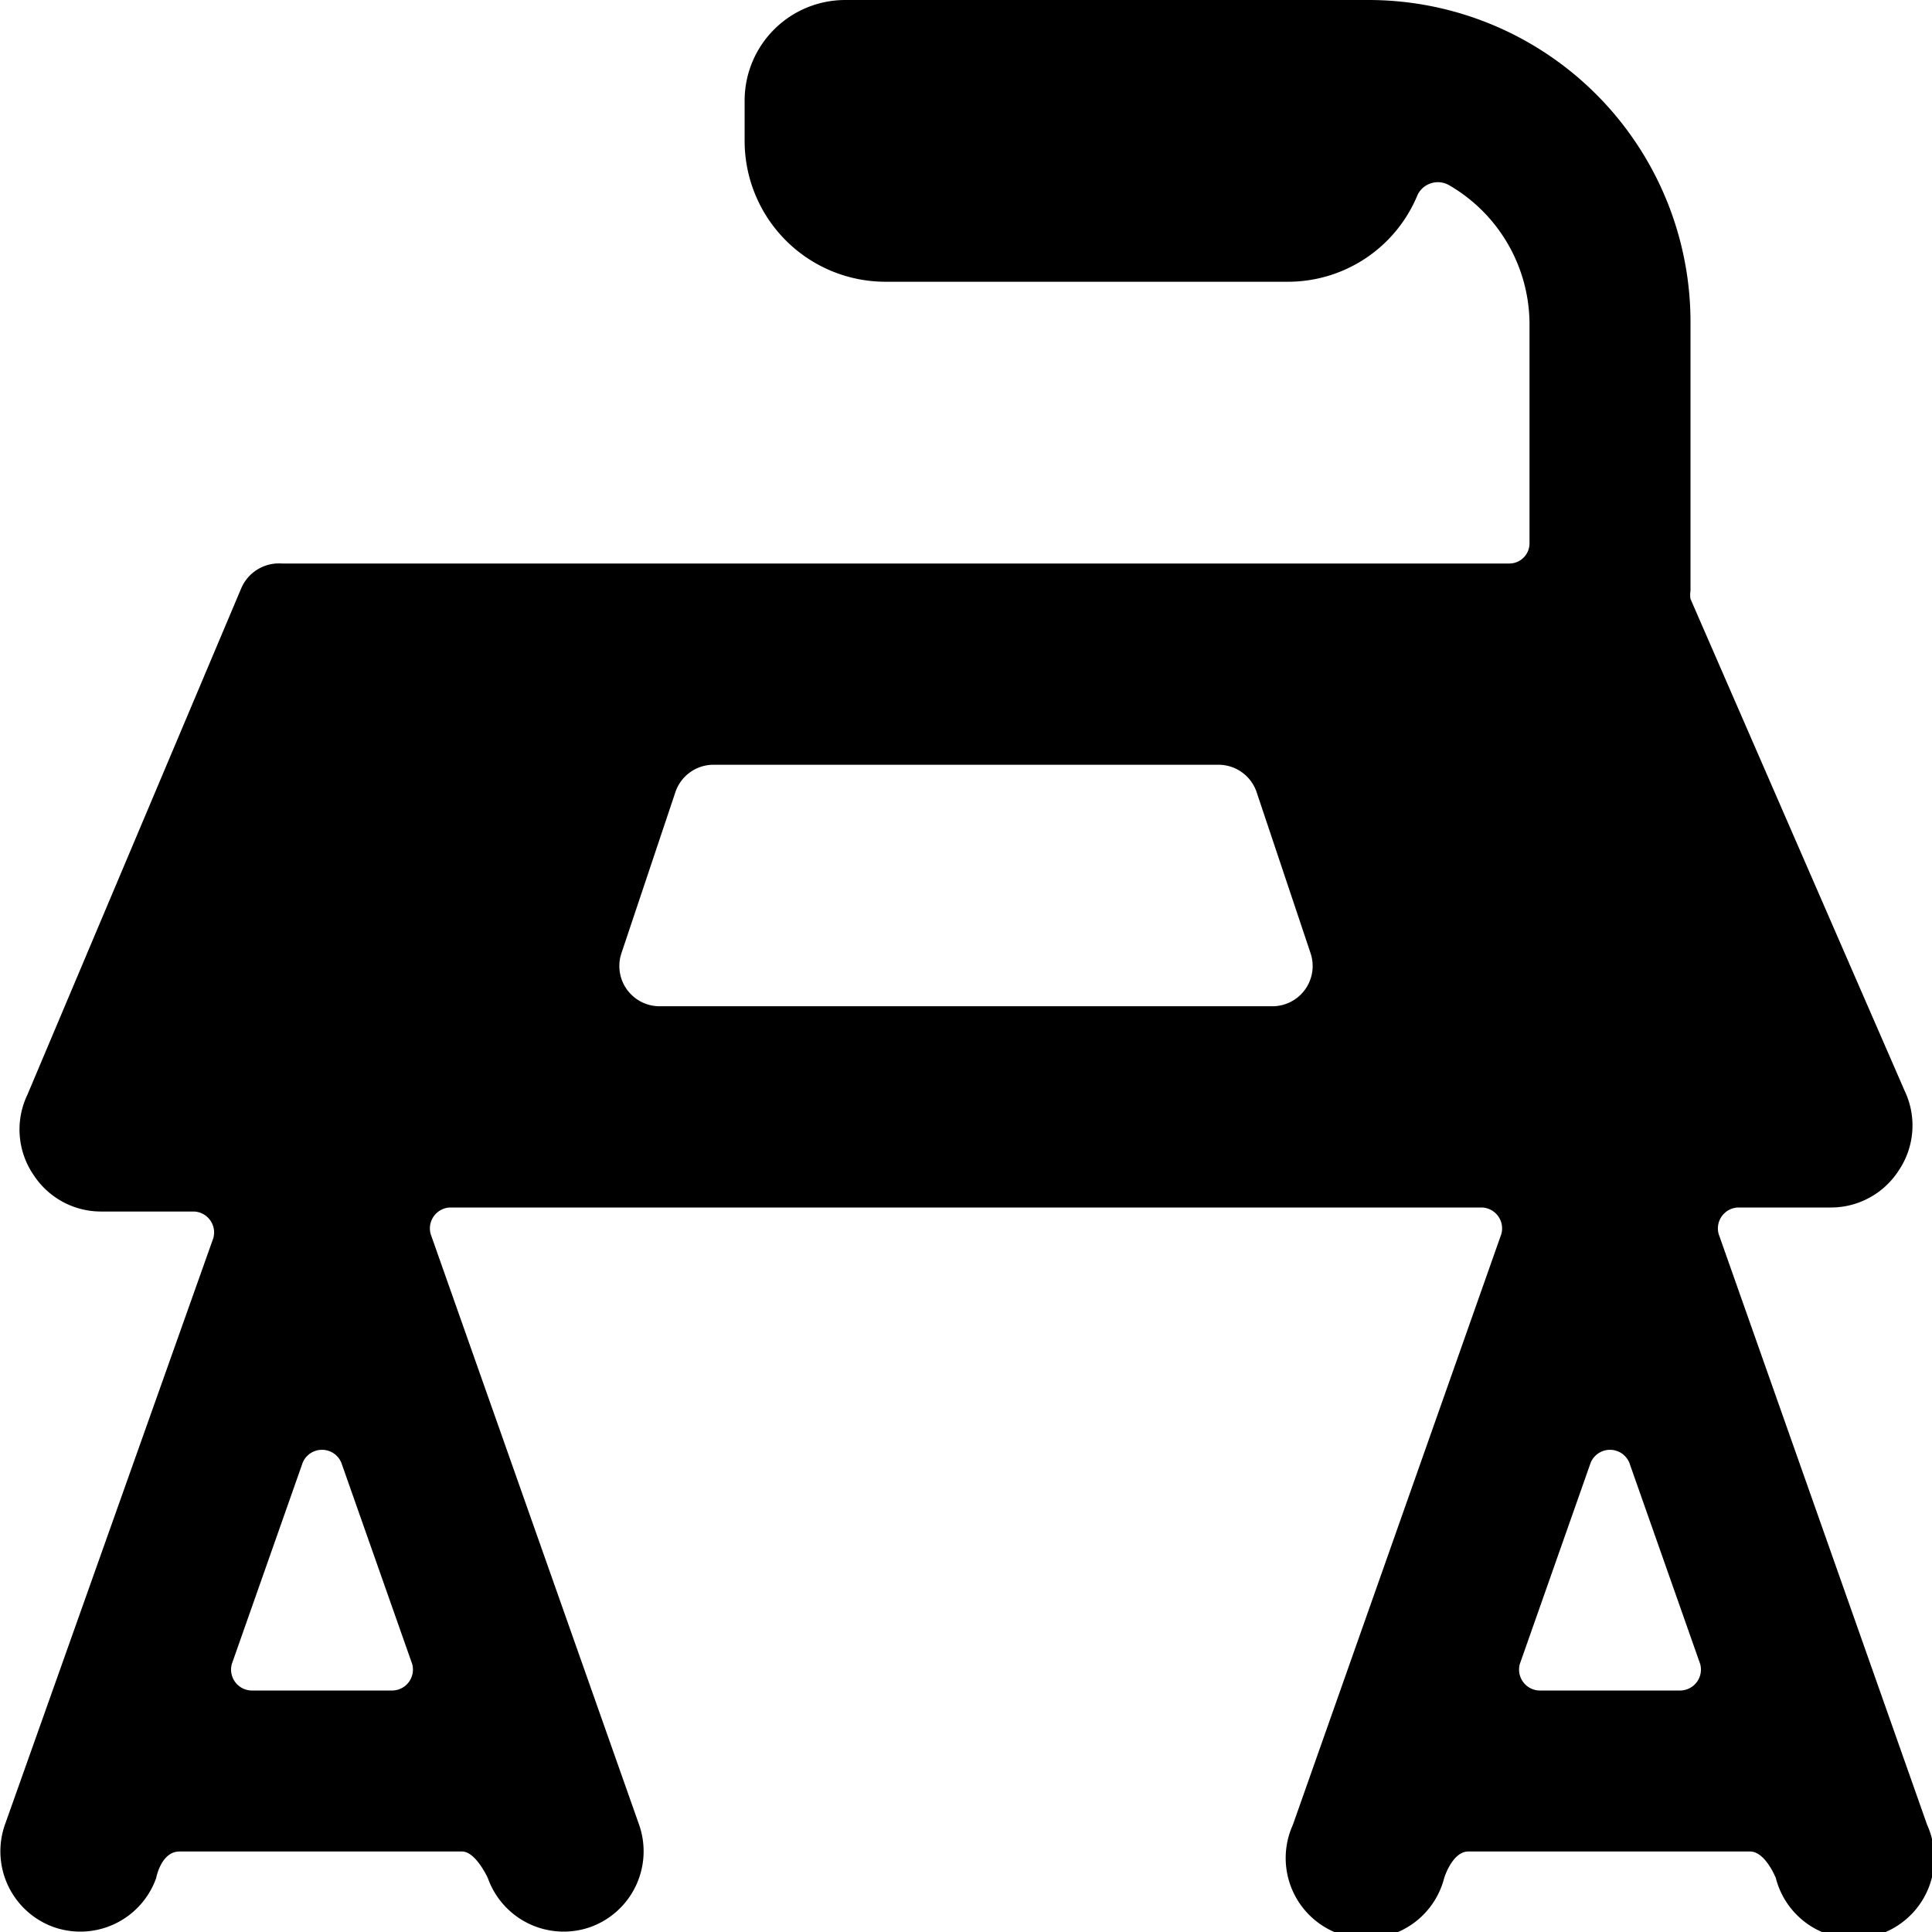 <svg xmlns="http://www.w3.org/2000/svg" viewBox="0 0 24 24"><path d="m23.94 22.67 -2.59 -7.34a0.26 0.26 0 0 1 0.24 -0.33h1.15a1 1 0 0 0 0.84 -0.45 1 1 0 0 0 0.08 -1L21 7.44a0.3 0.3 0 0 1 0 -0.1V4a4 4 0 0 0 -4 -4h-6.5a1.25 1.25 0 0 0 -1.25 1.25v0.5A1.75 1.75 0 0 0 11 3.5h5a1.74 1.74 0 0 0 1.61 -1.08 0.28 0.28 0 0 1 0.39 -0.12A2 2 0 0 1 19 4v2.75a0.25 0.25 0 0 1 -0.25 0.25H3.5a0.51 0.51 0 0 0 -0.5 0.3L0.34 13.6a1 1 0 0 0 0.08 1 1 1 0 0 0 0.84 0.45h1.15a0.26 0.26 0 0 1 0.24 0.33L0.06 22.67a1 1 0 0 0 0.61 1.27 1 1 0 0 0 1.27 -0.61S2 23 2.23 23h3.51c0.17 0 0.32 0.33 0.32 0.33a1 1 0 0 0 1.27 0.61 1 1 0 0 0 0.61 -1.27l-2.59 -7.34a0.26 0.26 0 0 1 0.24 -0.33h12.82a0.26 0.26 0 0 1 0.24 0.33l-2.59 7.34a1 1 0 1 0 1.88 0.66s0.1 -0.33 0.3 -0.33h3.5c0.19 0 0.32 0.33 0.32 0.33a1 1 0 1 0 1.88 -0.66Zm-21.06 -2 0.88 -2.5a0.26 0.26 0 0 1 0.48 0l0.88 2.5a0.26 0.26 0 0 1 -0.24 0.33H3.12a0.26 0.26 0 0 1 -0.24 -0.33Zm12.93 -8.17H8.19a0.5 0.5 0 0 1 -0.47 -0.66l0.67 -2a0.5 0.5 0 0 1 0.47 -0.34h6.28a0.5 0.5 0 0 1 0.47 0.34l0.67 2a0.5 0.5 0 0 1 -0.47 0.66Zm3.07 8.17 0.88 -2.5a0.26 0.26 0 0 1 0.48 0l0.88 2.5a0.26 0.26 0 0 1 -0.24 0.33h-1.76a0.26 0.26 0 0 1 -0.24 -0.33Z" fill="#000000" stroke-width="1"></path></svg>